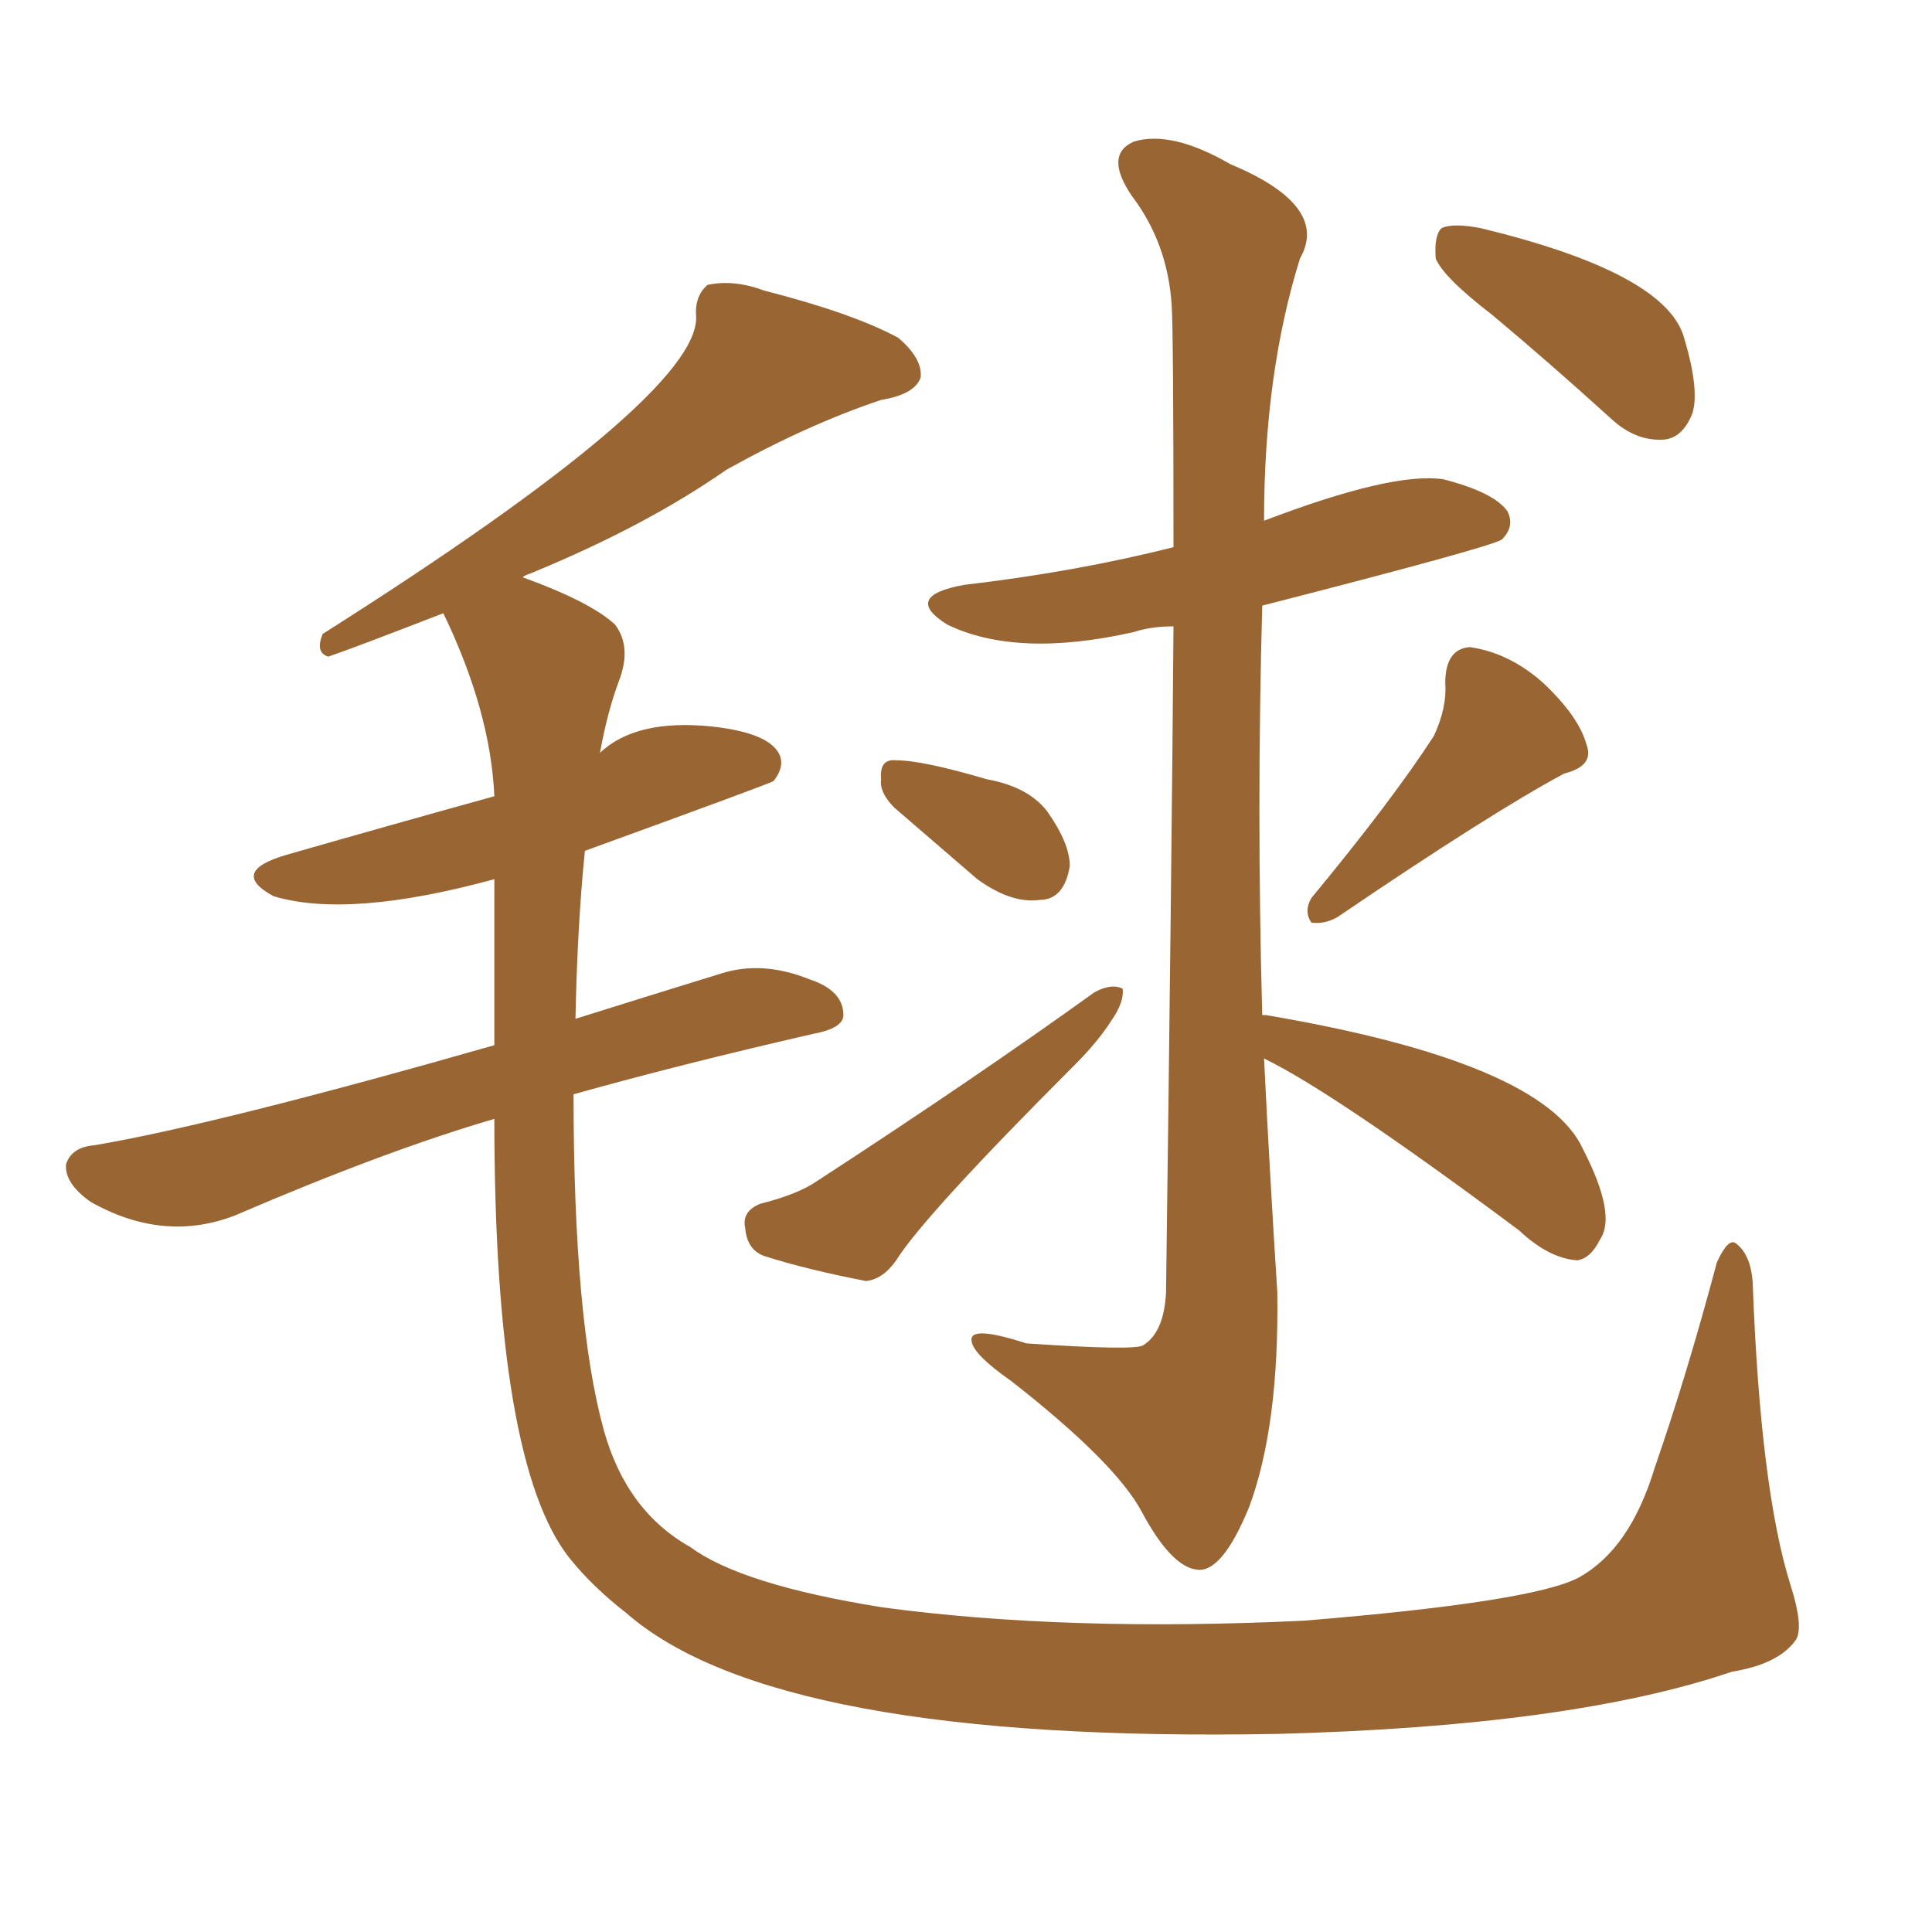 <svg xmlns="http://www.w3.org/2000/svg" xmlns:xlink="http://www.w3.org/1999/xlink" width="150" height="150"><path fill="#996633" padding="10" d="M38.38 86.87L38.38 86.87Q29.88 89.36 18.31 94.34L18.31 94.34Q12.74 96.53 7.03 93.31L7.03 93.31Q4.98 91.85 5.13 90.38L5.13 90.38Q5.57 89.06 7.32 88.92L7.32 88.92Q16.85 87.30 38.38 81.15L38.38 81.15Q38.38 74.56 38.38 68.26L38.38 68.26Q27.10 71.34 21.24 69.58L21.24 69.58Q17.72 67.68 22.27 66.36L22.27 66.36Q30.47 64.01 38.38 61.82L38.38 61.82Q38.09 55.22 34.42 47.61L34.42 47.61Q27.25 50.39 25.49 50.98L25.49 50.98Q24.46 50.68 25.05 49.22L25.05 49.22Q54.20 30.76 54.05 24.61L54.05 24.61Q53.91 23.00 54.93 22.12L54.93 22.12Q56.98 21.68 59.33 22.56L59.33 22.56Q66.21 24.32 69.73 26.22L69.73 26.22Q71.63 27.83 71.48 29.30L71.48 29.30Q71.04 30.62 68.41 31.05L68.41 31.05Q62.70 32.96 56.40 36.47L56.40 36.47Q50.10 40.87 41.16 44.53L41.16 44.53Q40.72 44.68 40.58 44.82L40.58 44.82Q45.85 46.73 47.75 48.49L47.75 48.49Q49.07 50.24 48.05 52.88L48.05 52.88Q47.17 55.22 46.58 58.45L46.58 58.45Q49.37 55.81 55.22 56.40L55.22 56.40Q59.33 56.84 60.35 58.30L60.35 58.30Q61.08 59.33 60.06 60.64L60.06 60.64Q59.91 60.79 45.41 66.06L45.41 66.06Q44.82 71.92 44.68 79.10L44.68 79.10Q49.80 77.49 55.96 75.59L55.96 75.59Q59.18 74.56 62.84 76.03L62.84 76.03Q65.48 76.90 65.48 78.81L65.48 78.81Q65.48 79.83 63.13 80.27L63.13 80.27Q52.88 82.62 44.53 84.96L44.53 84.96Q44.53 102.54 46.88 111.04L46.88 111.04Q48.63 117.33 53.61 120.12L53.61 120.12Q57.57 123.05 68.55 124.80L68.55 124.80Q82.76 126.71 101.22 125.83L101.22 125.83Q119.09 124.37 122.61 122.46L122.61 122.46Q126.56 120.26 128.47 113.96L128.47 113.96Q130.96 106.79 133.30 98.00L133.30 98.00Q134.18 96.09 134.77 96.53L134.77 96.53Q135.94 97.41 136.08 99.61L136.08 99.61Q136.67 115.58 139.01 123.05L139.01 123.05Q140.04 126.27 139.45 127.29L139.45 127.29Q138.13 129.20 134.47 129.79L134.47 129.79Q122.02 134.03 99.17 134.62L99.17 134.62Q60.21 135.35 48.63 125.24L48.63 125.24Q46.00 123.19 44.24 121.00L44.24 121.00Q38.38 113.67 38.38 86.87ZM69.43 62.70L69.43 62.70Q68.26 61.52 68.41 60.50L68.41 60.50Q68.26 58.89 69.58 59.03L69.58 59.03Q71.63 59.03 76.61 60.50L76.61 60.50Q79.83 61.08 81.30 62.99L81.30 62.99Q83.06 65.48 83.06 67.24L83.06 67.24Q82.62 69.87 80.71 69.87L80.71 69.87Q78.52 70.17 75.88 68.26L75.88 68.26Q72.66 65.48 69.43 62.70ZM59.03 93.46L59.03 93.46Q61.96 92.72 63.43 91.70L63.43 91.70Q75.59 83.79 84.96 77.05L84.96 77.05Q86.28 76.32 87.16 76.76L87.16 76.76Q87.30 77.78 86.28 79.25L86.28 79.25Q85.25 80.86 83.50 82.62L83.50 82.62Q71.78 94.34 69.58 97.85L69.58 97.85Q68.55 99.32 67.24 99.46L67.24 99.46Q62.70 98.58 59.47 97.56L59.47 97.56Q58.01 97.12 57.86 95.36L57.86 95.36Q57.57 94.04 59.03 93.46ZM111.33 57.13L111.33 57.13Q112.35 54.93 112.21 53.03L112.21 53.03Q112.21 50.39 114.11 50.24L114.11 50.24Q117.19 50.68 119.82 53.03L119.82 53.03Q122.61 55.66 123.19 57.86L123.19 57.86Q123.78 59.47 121.44 60.06L121.44 60.06Q115.72 63.13 103.86 71.19L103.86 71.19Q102.83 71.78 101.81 71.63L101.81 71.63Q101.22 70.75 101.81 69.73L101.81 69.73Q108.11 62.11 111.33 57.13ZM98.14 82.18L98.14 82.18Q98.58 91.11 99.17 100.34L99.17 100.34Q99.32 110.74 96.97 117.04L96.97 117.04Q94.92 122.02 93.02 121.88L93.02 121.88Q90.97 121.73 88.62 117.33L88.62 117.33Q86.57 113.53 78.52 107.23L78.52 107.23Q75.59 105.18 75.44 104.15L75.44 104.15Q75.15 102.83 79.69 104.30L79.69 104.30Q88.18 104.88 88.77 104.44L88.77 104.44Q90.38 103.42 90.53 100.34L90.53 100.34Q90.97 67.24 91.11 48.63L91.11 48.63Q89.36 48.63 88.04 49.07L88.04 49.07Q78.96 51.12 73.54 48.49L73.54 48.49Q70.02 46.29 74.85 45.41L74.85 45.41Q83.64 44.38 91.11 42.48L91.11 42.48Q91.11 25.93 90.97 23.73L90.97 23.73Q90.67 18.90 87.89 15.23L87.89 15.23Q85.69 12.01 88.04 10.99L88.04 10.99Q90.97 10.11 95.51 12.74L95.51 12.74Q103.27 15.97 100.93 20.07L100.93 20.07Q98.14 29.00 98.14 40.43L98.14 40.43Q108.11 36.62 112.06 37.21L112.06 37.21Q116.02 38.23 117.04 39.70L117.04 39.70Q117.63 40.87 116.60 41.89L116.60 41.89Q115.72 42.48 98.00 47.02L98.00 47.02Q97.56 62.84 98.00 78.81L98.00 78.81Q98.29 78.81 98.29 78.81L98.29 78.81Q119.82 82.47 122.90 89.21L122.90 89.21Q125.54 94.34 124.22 96.24L124.22 96.24Q123.49 97.71 122.46 97.85L122.46 97.85Q120.26 97.71 117.92 95.51L117.92 95.51Q103.56 84.81 98.14 82.18ZM115.87 24.46L115.87 24.46L115.87 24.46Q112.06 21.53 111.47 20.07L111.47 20.07Q111.33 18.31 111.91 17.72L111.91 17.72Q112.79 17.29 114.99 17.72L114.99 17.72Q128.91 21.09 130.66 25.93L130.66 25.93Q131.98 30.18 131.40 32.08L131.40 32.08Q130.66 33.98 129.20 34.13L129.20 34.13Q127.00 34.28 125.10 32.52L125.10 32.52Q120.26 28.13 115.87 24.46Z"/></svg>